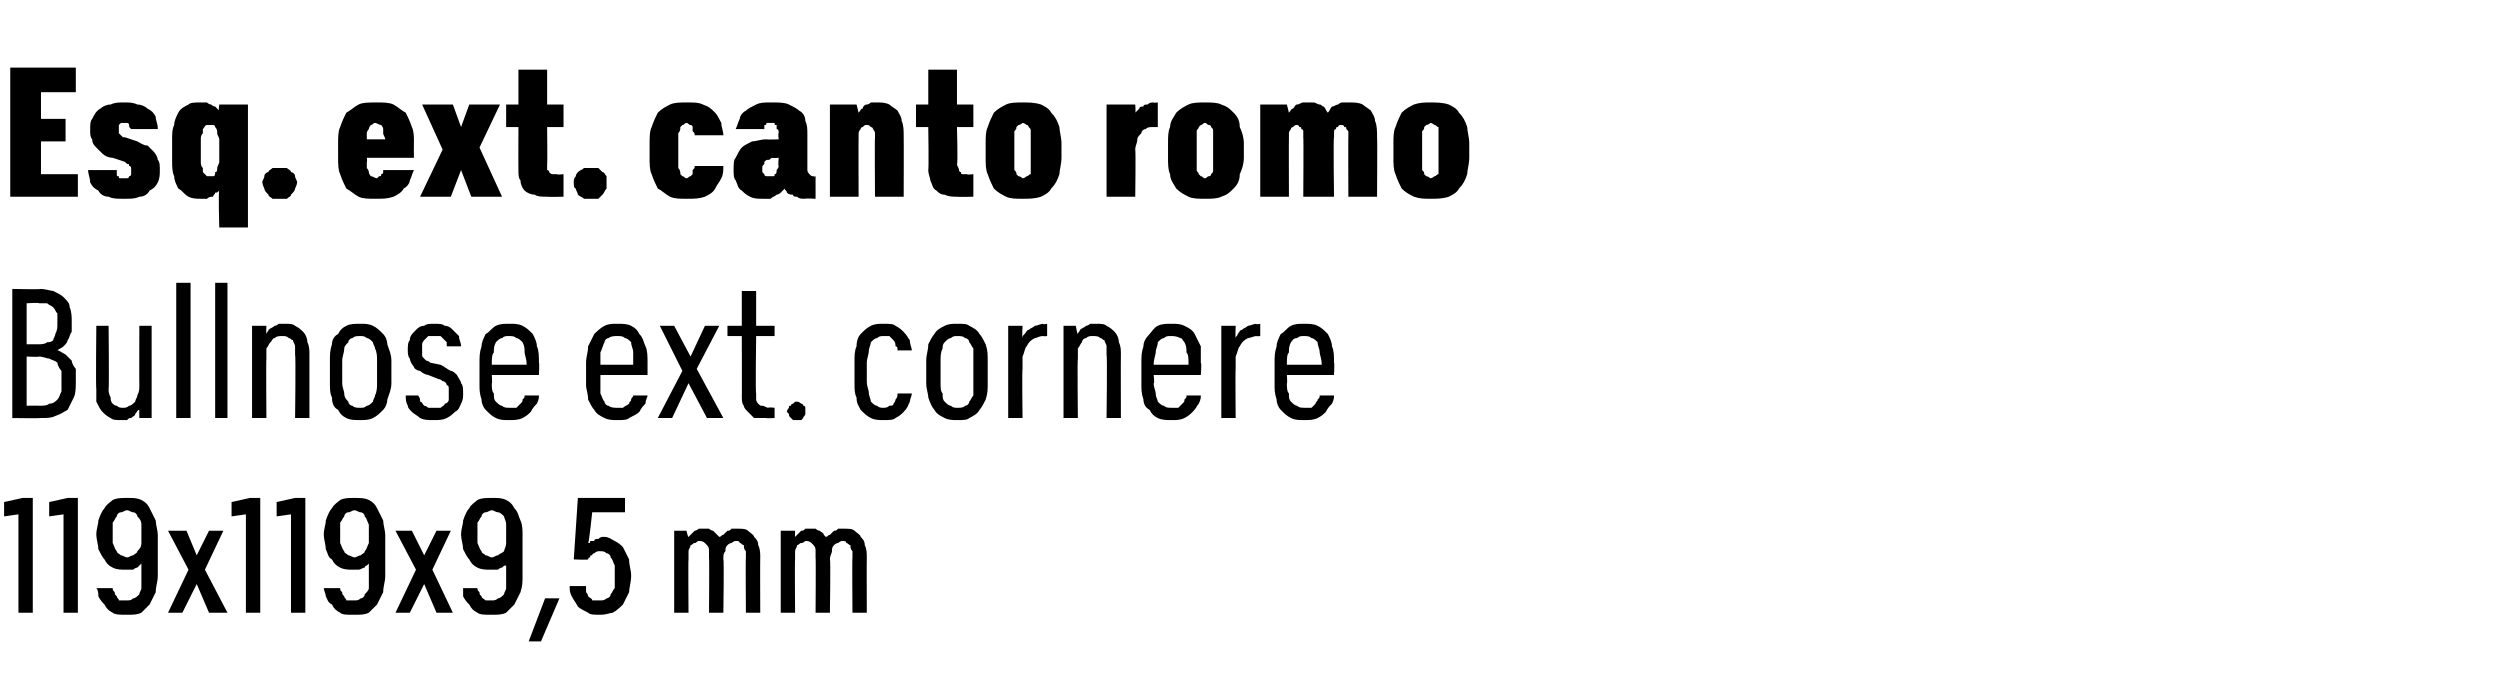 <?xml version="1.0" standalone="no"?>
<!DOCTYPE svg PUBLIC "-//W3C//DTD SVG 1.1//EN" "http://www.w3.org/Graphics/SVG/1.1/DTD/svg11.dtd">
<svg xmlns="http://www.w3.org/2000/svg" version="1.1" width="122px" height="33.3px" viewBox="0 -3 122 33.3" style="top:-3px">
  <desc>Esq. ext. canto romo Bullnose ext. cornere 119x119x9,5 mm</desc>
  <defs/>
  <g id="Polygon673104">
    <path d="M 0.9 26.9 L 1.6 26.9 L 1.6 21.3 L 1.1 21.3 L 0.2 21.5 L 0.2 22.2 L 0.9 22.1 L 0.9 26.9 Z M 3.1 26.9 L 3.8 26.9 L 3.8 21.3 L 3.3 21.3 L 2.4 21.5 L 2.4 22.2 L 3.1 22.1 L 3.1 26.9 Z M 6.1 27 C 6.1 27 6.2 27 6.2 27 C 6.5 27 6.7 27 6.9 26.9 C 7 26.8 7.2 26.6 7.3 26.5 C 7.4 26.3 7.5 26.1 7.6 25.9 C 7.6 25.6 7.7 25.4 7.7 25.1 C 7.7 25.1 7.7 23.1 7.7 23.1 C 7.7 22.9 7.6 22.6 7.6 22.4 C 7.5 22.2 7.4 22 7.3 21.8 C 7.2 21.6 7.1 21.5 6.9 21.4 C 6.7 21.3 6.5 21.3 6.3 21.3 C 6.3 21.3 6.2 21.3 6.2 21.3 C 5.9 21.3 5.7 21.3 5.5 21.4 C 5.4 21.5 5.2 21.6 5.1 21.8 C 5 21.9 4.9 22.1 4.8 22.4 C 4.8 22.6 4.7 22.8 4.7 23.1 C 4.7 23.3 4.8 23.6 4.8 23.8 C 4.9 24 5 24.2 5.1 24.3 C 5.2 24.5 5.3 24.6 5.5 24.7 C 5.7 24.8 5.9 24.8 6.1 24.8 C 6.1 24.8 6.1 24.8 6.1 24.8 C 6.3 24.8 6.4 24.8 6.5 24.8 C 6.5 24.8 6.6 24.7 6.7 24.7 C 6.8 24.6 6.8 24.6 6.8 24.6 C 6.9 24.5 6.9 24.5 6.9 24.5 C 6.9 24.5 6.9 25.2 6.9 25.2 C 6.9 25.4 6.9 25.6 6.9 25.7 C 6.9 25.8 6.8 25.9 6.8 26 C 6.7 26.1 6.6 26.2 6.5 26.2 C 6.4 26.3 6.3 26.3 6.2 26.3 C 6.2 26.3 6.1 26.3 6.1 26.3 C 6 26.3 5.9 26.3 5.8 26.3 C 5.8 26.2 5.7 26.2 5.7 26.1 C 5.6 26 5.6 26 5.6 25.9 C 5.5 25.8 5.5 25.8 5.5 25.7 C 5.5 25.7 4.7 25.7 4.7 25.7 C 4.8 25.8 4.8 26 4.8 26.1 C 4.9 26.3 5 26.4 5.1 26.5 C 5.2 26.7 5.3 26.8 5.5 26.9 C 5.6 27 5.9 27 6.1 27 Z M 6.2 24.2 C 6.2 24.2 6.2 24.2 6.2 24.2 C 6.1 24.2 6 24.1 5.9 24.1 C 5.8 24 5.7 24 5.7 23.9 C 5.6 23.8 5.6 23.7 5.5 23.5 C 5.5 23.4 5.5 23.2 5.5 23 C 5.5 22.8 5.5 22.7 5.5 22.5 C 5.6 22.4 5.6 22.3 5.7 22.2 C 5.7 22.1 5.8 22 5.9 22 C 6 22 6.1 21.9 6.2 21.9 C 6.2 21.9 6.2 21.9 6.2 21.9 C 6.3 21.9 6.4 22 6.5 22 C 6.6 22 6.7 22.1 6.7 22.2 C 6.8 22.3 6.9 22.4 6.9 22.6 C 6.9 22.7 6.9 22.9 6.9 23.1 C 6.9 23.2 6.9 23.4 6.9 23.5 C 6.9 23.7 6.8 23.8 6.7 23.9 C 6.7 24 6.6 24 6.5 24.1 C 6.4 24.1 6.3 24.2 6.2 24.2 Z M 8.2 26.9 L 8.9 26.9 L 9.6 25.5 L 10.2 26.9 L 11.1 26.9 L 10 24.8 L 10.9 22.9 L 10.2 22.9 L 9.6 24.1 L 9.1 22.9 L 8.2 22.9 L 9.2 24.8 L 8.2 26.9 Z M 12 26.9 L 12.7 26.9 L 12.7 21.3 L 12.2 21.3 L 11.3 21.5 L 11.3 22.2 L 12 22.1 L 12 26.9 Z M 14.2 26.9 L 14.9 26.9 L 14.9 21.3 L 14.4 21.3 L 13.5 21.5 L 13.5 22.2 L 14.2 22.1 L 14.2 26.9 Z M 17.2 27 C 17.2 27 17.3 27 17.3 27 C 17.6 27 17.8 27 18 26.9 C 18.1 26.8 18.3 26.6 18.4 26.5 C 18.5 26.3 18.6 26.1 18.7 25.9 C 18.7 25.6 18.8 25.4 18.8 25.1 C 18.8 25.1 18.8 23.1 18.8 23.1 C 18.8 22.9 18.7 22.6 18.7 22.4 C 18.6 22.2 18.5 22 18.4 21.8 C 18.3 21.6 18.2 21.5 18 21.4 C 17.8 21.3 17.6 21.3 17.3 21.3 C 17.3 21.3 17.3 21.3 17.3 21.3 C 17 21.3 16.8 21.3 16.6 21.4 C 16.5 21.5 16.3 21.6 16.2 21.8 C 16.1 21.9 16 22.1 15.9 22.4 C 15.9 22.6 15.8 22.8 15.8 23.1 C 15.8 23.3 15.9 23.6 15.9 23.8 C 16 24 16 24.2 16.2 24.3 C 16.3 24.5 16.4 24.6 16.6 24.7 C 16.8 24.8 17 24.8 17.2 24.8 C 17.2 24.8 17.2 24.8 17.2 24.8 C 17.4 24.8 17.5 24.8 17.5 24.8 C 17.6 24.8 17.7 24.7 17.8 24.7 C 17.8 24.6 17.9 24.6 17.9 24.6 C 18 24.5 18 24.5 18 24.5 C 18 24.5 18 25.2 18 25.2 C 18 25.4 18 25.6 18 25.7 C 18 25.8 17.9 25.9 17.8 26 C 17.8 26.1 17.7 26.2 17.6 26.2 C 17.5 26.3 17.4 26.3 17.3 26.3 C 17.3 26.3 17.2 26.3 17.2 26.3 C 17.1 26.3 17 26.3 16.9 26.3 C 16.9 26.2 16.8 26.2 16.8 26.1 C 16.7 26 16.7 26 16.7 25.9 C 16.6 25.8 16.6 25.8 16.6 25.7 C 16.6 25.7 15.8 25.7 15.8 25.7 C 15.8 25.8 15.9 26 15.9 26.1 C 16 26.3 16 26.4 16.2 26.5 C 16.3 26.7 16.4 26.8 16.6 26.9 C 16.7 27 16.9 27 17.2 27 Z M 17.3 24.2 C 17.3 24.2 17.3 24.2 17.3 24.2 C 17.2 24.2 17.1 24.1 17 24.1 C 16.9 24 16.8 24 16.8 23.9 C 16.7 23.8 16.7 23.7 16.6 23.5 C 16.6 23.4 16.6 23.2 16.6 23 C 16.6 22.8 16.6 22.7 16.6 22.5 C 16.7 22.4 16.7 22.3 16.8 22.2 C 16.8 22.1 16.9 22 17 22 C 17.1 22 17.2 21.9 17.3 21.9 C 17.3 21.9 17.3 21.9 17.3 21.9 C 17.4 21.9 17.5 22 17.6 22 C 17.7 22 17.8 22.1 17.8 22.2 C 17.9 22.3 17.9 22.4 18 22.6 C 18 22.7 18 22.9 18 23.1 C 18 23.2 18 23.4 18 23.5 C 17.9 23.7 17.9 23.8 17.8 23.9 C 17.8 24 17.7 24 17.6 24.1 C 17.5 24.1 17.4 24.2 17.3 24.2 Z M 19.3 26.9 L 20 26.9 L 20.7 25.5 L 21.3 26.9 L 22.1 26.9 L 21.1 24.8 L 22 22.9 L 21.3 22.9 L 20.7 24.1 L 20.1 22.9 L 19.3 22.9 L 20.3 24.8 L 19.3 26.9 Z M 23.9 27 C 23.9 27 24 27 24 27 C 24.3 27 24.5 27 24.7 26.9 C 24.8 26.8 25 26.6 25.1 26.5 C 25.2 26.3 25.3 26.1 25.4 25.9 C 25.5 25.6 25.5 25.4 25.5 25.1 C 25.5 25.1 25.5 23.1 25.5 23.1 C 25.5 22.9 25.5 22.6 25.4 22.4 C 25.3 22.2 25.3 22 25.1 21.8 C 25 21.6 24.9 21.5 24.7 21.4 C 24.5 21.3 24.3 21.3 24.1 21.3 C 24.1 21.3 24 21.3 24 21.3 C 23.7 21.3 23.5 21.3 23.3 21.4 C 23.2 21.5 23 21.6 22.9 21.8 C 22.8 21.9 22.7 22.1 22.6 22.4 C 22.6 22.6 22.5 22.8 22.5 23.1 C 22.5 23.3 22.6 23.6 22.6 23.8 C 22.7 24 22.8 24.2 22.9 24.3 C 23 24.5 23.1 24.6 23.3 24.7 C 23.5 24.8 23.7 24.8 23.9 24.8 C 23.9 24.8 23.9 24.8 23.9 24.8 C 24.1 24.8 24.2 24.8 24.3 24.8 C 24.3 24.8 24.4 24.7 24.5 24.7 C 24.6 24.6 24.6 24.6 24.7 24.6 C 24.7 24.5 24.7 24.5 24.7 24.5 C 24.7 24.5 24.7 25.2 24.7 25.2 C 24.7 25.4 24.7 25.6 24.7 25.7 C 24.7 25.8 24.6 25.9 24.6 26 C 24.5 26.1 24.4 26.2 24.3 26.2 C 24.2 26.3 24.1 26.3 24 26.3 C 24 26.3 23.9 26.3 23.9 26.3 C 23.8 26.3 23.7 26.3 23.7 26.3 C 23.6 26.2 23.5 26.2 23.5 26.1 C 23.4 26 23.4 26 23.4 25.9 C 23.3 25.8 23.3 25.8 23.3 25.7 C 23.3 25.7 22.6 25.7 22.6 25.7 C 22.6 25.8 22.6 26 22.6 26.1 C 22.7 26.3 22.8 26.4 22.9 26.5 C 23 26.7 23.1 26.8 23.3 26.9 C 23.4 27 23.7 27 23.9 27 Z M 24 24.2 C 24 24.2 24 24.2 24 24.2 C 23.9 24.2 23.8 24.1 23.7 24.1 C 23.6 24 23.5 24 23.5 23.9 C 23.4 23.8 23.4 23.7 23.3 23.5 C 23.3 23.4 23.3 23.2 23.3 23 C 23.3 22.8 23.3 22.7 23.3 22.5 C 23.4 22.4 23.4 22.3 23.5 22.2 C 23.5 22.1 23.6 22 23.7 22 C 23.8 22 23.9 21.9 24 21.9 C 24 21.9 24 21.9 24 21.9 C 24.1 21.9 24.2 22 24.3 22 C 24.4 22 24.5 22.1 24.6 22.2 C 24.6 22.3 24.7 22.4 24.7 22.6 C 24.7 22.7 24.7 22.9 24.7 23.1 C 24.7 23.2 24.7 23.4 24.7 23.5 C 24.7 23.7 24.6 23.8 24.6 23.9 C 24.5 24 24.4 24 24.3 24.1 C 24.2 24.1 24.1 24.2 24 24.2 Z M 25.8 28.3 L 26.4 28.3 L 27.3 26.2 L 26.6 26.2 L 25.8 28.3 Z M 29.3 27 C 29.3 27 29.3 27 29.3 27 C 29.6 27 29.8 26.9 29.9 26.9 C 30.1 26.8 30.3 26.6 30.4 26.5 C 30.5 26.3 30.6 26.1 30.7 25.9 C 30.7 25.7 30.8 25.4 30.8 25.1 C 30.8 24.8 30.7 24.6 30.7 24.3 C 30.6 24.1 30.5 23.9 30.4 23.7 C 30.3 23.6 30.2 23.5 30 23.4 C 29.8 23.3 29.7 23.2 29.5 23.2 C 29.5 23.2 29.4 23.2 29.4 23.2 C 29.3 23.2 29.2 23.3 29.2 23.3 C 29.1 23.3 29 23.3 29 23.4 C 28.9 23.4 28.9 23.4 28.8 23.4 C 28.8 23.5 28.8 23.5 28.7 23.5 C 28.74 23.53 28.9 22 28.9 22 L 30.5 22 L 30.5 21.3 L 28.2 21.3 L 28 24.3 C 28 24.3 28.68 24.33 28.7 24.3 C 28.7 24.3 28.7 24.2 28.8 24.2 C 28.8 24.1 28.8 24.1 28.9 24.1 C 28.9 24 29 24 29 24 C 29.1 23.9 29.2 23.9 29.2 23.9 C 29.2 23.9 29.3 23.9 29.3 23.9 C 29.4 23.9 29.5 23.9 29.6 24 C 29.7 24 29.8 24.1 29.8 24.2 C 29.9 24.3 29.9 24.4 30 24.6 C 30 24.7 30 24.9 30 25.1 C 30 25.3 30 25.5 30 25.7 C 29.9 25.8 29.9 25.9 29.8 26 C 29.8 26.1 29.7 26.2 29.6 26.2 C 29.5 26.3 29.4 26.3 29.3 26.3 C 29.3 26.3 29.2 26.3 29.2 26.3 C 29.1 26.3 29 26.3 28.9 26.3 C 28.9 26.2 28.8 26.2 28.7 26.1 C 28.7 26 28.6 25.9 28.6 25.9 C 28.6 25.8 28.6 25.7 28.6 25.6 C 28.6 25.6 27.8 25.6 27.8 25.6 C 27.8 25.8 27.8 25.9 27.9 26.1 C 28 26.3 28.1 26.4 28.2 26.6 C 28.3 26.7 28.5 26.8 28.7 26.9 C 28.8 27 29 27 29.3 27 Z M 32.9 26.9 L 33.6 26.9 C 33.6 26.9 33.58 24.28 33.6 24.3 C 33.6 24.1 33.6 24 33.6 23.9 C 33.6 23.8 33.7 23.7 33.7 23.6 C 33.8 23.6 33.8 23.5 33.9 23.5 C 34 23.5 34 23.4 34.1 23.4 C 34.2 23.4 34.3 23.4 34.4 23.5 C 34.4 23.5 34.5 23.6 34.5 23.6 C 34.6 23.7 34.6 23.8 34.6 23.9 C 34.6 24 34.6 24.1 34.6 24.2 C 34.62 24.2 34.6 26.9 34.6 26.9 L 35.3 26.9 C 35.3 26.9 35.34 24.28 35.3 24.3 C 35.3 24.1 35.3 24 35.4 23.9 C 35.4 23.8 35.4 23.7 35.5 23.6 C 35.5 23.6 35.6 23.5 35.7 23.5 C 35.7 23.5 35.8 23.4 35.9 23.4 C 36 23.4 36.1 23.4 36.1 23.5 C 36.2 23.5 36.2 23.6 36.3 23.6 C 36.3 23.7 36.3 23.8 36.4 23.9 C 36.4 24 36.4 24.1 36.4 24.2 C 36.38 24.2 36.4 26.9 36.4 26.9 L 37.1 26.9 C 37.1 26.9 37.09 24.19 37.1 24.2 C 37.1 24 37.1 23.8 37 23.6 C 37 23.4 36.9 23.3 36.8 23.2 C 36.8 23.1 36.6 23 36.5 22.9 C 36.4 22.8 36.2 22.8 36 22.8 C 35.9 22.8 35.8 22.8 35.7 22.8 C 35.6 22.9 35.6 22.9 35.5 22.9 C 35.4 23 35.4 23 35.3 23.1 C 35.2 23.1 35.2 23.2 35.1 23.2 C 35.1 23.2 35 23.1 35 23.1 C 34.9 23 34.9 23 34.8 22.9 C 34.8 22.9 34.7 22.9 34.6 22.8 C 34.6 22.8 34.5 22.8 34.4 22.8 C 34.3 22.8 34.2 22.8 34.1 22.8 C 34 22.9 33.9 22.9 33.9 22.9 C 33.8 23 33.8 23 33.7 23.1 C 33.7 23.1 33.6 23.2 33.6 23.2 C 33.58 23.25 33.5 22.9 33.5 22.9 L 32.9 22.9 L 32.9 26.9 Z M 38.1 26.9 L 38.8 26.9 C 38.8 26.9 38.78 24.28 38.8 24.3 C 38.8 24.1 38.8 24 38.8 23.9 C 38.8 23.8 38.9 23.7 38.9 23.6 C 39 23.6 39 23.5 39.1 23.5 C 39.2 23.5 39.3 23.4 39.3 23.4 C 39.4 23.4 39.5 23.4 39.6 23.5 C 39.6 23.5 39.7 23.6 39.7 23.6 C 39.8 23.7 39.8 23.8 39.8 23.9 C 39.8 24 39.8 24.1 39.8 24.2 C 39.82 24.2 39.8 26.9 39.8 26.9 L 40.5 26.9 C 40.5 26.9 40.54 24.28 40.5 24.3 C 40.5 24.1 40.6 24 40.6 23.9 C 40.6 23.8 40.6 23.7 40.7 23.6 C 40.7 23.6 40.8 23.5 40.9 23.5 C 40.9 23.5 41 23.4 41.1 23.4 C 41.2 23.4 41.3 23.4 41.3 23.5 C 41.4 23.5 41.4 23.6 41.5 23.6 C 41.5 23.7 41.5 23.8 41.6 23.9 C 41.6 24 41.6 24.1 41.6 24.2 C 41.58 24.2 41.6 26.9 41.6 26.9 L 42.3 26.9 C 42.3 26.9 42.29 24.19 42.3 24.2 C 42.3 24 42.3 23.8 42.2 23.6 C 42.2 23.4 42.1 23.3 42 23.2 C 42 23.1 41.8 23 41.7 22.9 C 41.6 22.8 41.4 22.8 41.2 22.8 C 41.1 22.8 41 22.8 40.9 22.8 C 40.8 22.9 40.8 22.9 40.7 22.9 C 40.6 23 40.6 23 40.5 23.1 C 40.4 23.1 40.4 23.2 40.3 23.2 C 40.3 23.2 40.2 23.1 40.2 23.1 C 40.2 23 40.1 23 40 22.9 C 40 22.9 39.9 22.9 39.8 22.8 C 39.8 22.8 39.7 22.8 39.6 22.8 C 39.5 22.8 39.4 22.8 39.3 22.8 C 39.2 22.9 39.2 22.9 39.1 22.9 C 39 23 39 23 38.9 23.1 C 38.9 23.1 38.8 23.2 38.8 23.2 C 38.79 23.25 38.8 22.9 38.8 22.9 L 38.1 22.9 L 38.1 26.9 Z " stroke="none" fill="#000"/>
  </g>
  <g id="Polygon673103">
    <path d="M 0.6 17.4 C 0.6 17.4 1.99 17.42 2 17.4 C 2.3 17.4 2.5 17.4 2.7 17.3 C 3 17.2 3.1 17.1 3.3 17 C 3.4 16.8 3.5 16.6 3.6 16.4 C 3.7 16.2 3.7 15.9 3.7 15.6 C 3.7 15.4 3.7 15.2 3.7 15 C 3.6 14.9 3.5 14.7 3.5 14.6 C 3.4 14.5 3.3 14.4 3.2 14.3 C 3 14.2 2.9 14.1 2.8 14.1 C 2.9 14 3 14 3.1 13.9 C 3.2 13.8 3.3 13.7 3.3 13.6 C 3.4 13.5 3.4 13.3 3.5 13.2 C 3.5 13.1 3.5 12.9 3.5 12.7 C 3.5 12.5 3.5 12.2 3.4 12 C 3.4 11.8 3.3 11.7 3.1 11.5 C 3 11.4 2.8 11.3 2.6 11.2 C 2.5 11.2 2.2 11.1 2 11.1 C 1.98 11.13 0.6 11.1 0.6 11.1 L 0.6 17.4 Z M 1.3 16.8 L 1.3 14.4 C 1.3 14.4 1.92 14.43 1.9 14.4 C 2.1 14.4 2.3 14.5 2.4 14.5 C 2.6 14.6 2.7 14.6 2.8 14.7 C 2.8 14.8 2.9 15 3 15.1 C 3 15.2 3 15.4 3 15.6 C 3 15.8 3 16 3 16.1 C 2.9 16.3 2.9 16.4 2.8 16.5 C 2.7 16.6 2.6 16.7 2.4 16.7 C 2.3 16.8 2.1 16.8 1.9 16.8 C 1.92 16.79 1.3 16.8 1.3 16.8 Z M 1.3 13.8 L 1.3 11.8 C 1.3 11.8 1.91 11.76 1.9 11.8 C 2.1 11.8 2.2 11.8 2.3 11.8 C 2.4 11.9 2.5 11.9 2.6 12 C 2.7 12.1 2.7 12.2 2.8 12.3 C 2.8 12.4 2.8 12.6 2.8 12.8 C 2.8 13 2.8 13.1 2.7 13.3 C 2.7 13.4 2.6 13.5 2.6 13.6 C 2.5 13.7 2.4 13.7 2.3 13.7 C 2.2 13.8 2 13.8 1.9 13.8 C 1.91 13.8 1.3 13.8 1.3 13.8 Z M 5.9 17.5 C 6 17.5 6.1 17.5 6.2 17.5 C 6.3 17.4 6.3 17.4 6.4 17.4 C 6.5 17.3 6.6 17.3 6.6 17.2 C 6.7 17.1 6.7 17 6.8 17 C 6.79 16.97 6.8 17.4 6.8 17.4 L 7.4 17.4 L 7.4 12.9 L 6.8 12.9 C 6.8 12.9 6.79 15.8 6.8 15.8 C 6.8 16 6.8 16.1 6.7 16.3 C 6.7 16.4 6.6 16.5 6.6 16.6 C 6.5 16.7 6.4 16.8 6.3 16.8 C 6.2 16.9 6.1 16.9 6 16.9 C 5.9 16.9 5.8 16.9 5.7 16.8 C 5.6 16.8 5.5 16.7 5.5 16.7 C 5.4 16.6 5.4 16.5 5.4 16.4 C 5.3 16.2 5.3 16.1 5.3 16 C 5.33 15.95 5.3 12.9 5.3 12.9 L 4.7 12.9 C 4.7 12.9 4.67 15.95 4.7 16 C 4.7 16.2 4.7 16.4 4.7 16.6 C 4.8 16.8 4.9 17 5 17.1 C 5.1 17.2 5.2 17.3 5.4 17.4 C 5.5 17.5 5.7 17.5 5.9 17.5 Z M 8.6 17.4 L 9.3 17.4 L 9.3 10.8 L 8.6 10.8 L 8.6 17.4 Z M 10.5 17.4 L 11.1 17.4 L 11.1 10.8 L 10.5 10.8 L 10.5 17.4 Z M 12.3 17.4 L 13 17.4 C 13 17.4 12.98 14.5 13 14.5 C 13 14.3 13 14.2 13 14 C 13.1 13.9 13.1 13.8 13.2 13.7 C 13.3 13.6 13.3 13.5 13.4 13.5 C 13.5 13.4 13.6 13.4 13.8 13.4 C 13.9 13.4 14 13.4 14.1 13.5 C 14.2 13.5 14.2 13.6 14.3 13.6 C 14.3 13.7 14.4 13.8 14.4 13.9 C 14.4 14.1 14.4 14.2 14.4 14.3 C 14.44 14.34 14.4 17.4 14.4 17.4 L 15.1 17.4 C 15.1 17.4 15.1 14.34 15.1 14.3 C 15.1 14.1 15.1 13.9 15 13.7 C 15 13.5 14.9 13.3 14.8 13.2 C 14.7 13.1 14.6 13 14.4 12.9 C 14.3 12.8 14.1 12.8 13.9 12.8 C 13.8 12.8 13.7 12.8 13.6 12.8 C 13.5 12.9 13.4 12.9 13.4 12.9 C 13.3 13 13.2 13 13.1 13.1 C 13.1 13.2 13 13.2 13 13.3 C 12.98 13.32 13 12.9 13 12.9 L 12.3 12.9 L 12.3 17.4 Z M 17.6 17.5 C 17.8 17.5 18 17.5 18.2 17.4 C 18.4 17.3 18.5 17.2 18.7 17 C 18.8 16.9 18.9 16.7 18.9 16.5 C 19 16.2 19.1 16 19.1 15.7 C 19.1 15.7 19.1 14.6 19.1 14.6 C 19.1 14.3 19 14.1 18.9 13.8 C 18.9 13.6 18.8 13.4 18.7 13.3 C 18.5 13.1 18.4 13 18.2 12.9 C 18 12.8 17.8 12.8 17.6 12.8 C 17.3 12.8 17.1 12.8 16.9 12.9 C 16.7 13 16.6 13.1 16.5 13.3 C 16.3 13.4 16.2 13.6 16.2 13.8 C 16.1 14.1 16.1 14.3 16.1 14.6 C 16.1 14.6 16.1 15.7 16.1 15.7 C 16.1 16 16.1 16.2 16.2 16.4 C 16.2 16.7 16.3 16.9 16.5 17 C 16.6 17.2 16.7 17.3 16.9 17.4 C 17.1 17.5 17.3 17.5 17.6 17.5 Z M 17.6 16.9 C 17.4 16.9 17.3 16.9 17.2 16.8 C 17.1 16.8 17 16.7 17 16.6 C 16.9 16.5 16.8 16.4 16.8 16.2 C 16.8 16.1 16.7 15.9 16.7 15.7 C 16.7 15.7 16.7 14.6 16.7 14.6 C 16.7 14.4 16.8 14.2 16.8 14 C 16.8 13.9 16.9 13.8 17 13.7 C 17 13.6 17.1 13.5 17.2 13.5 C 17.3 13.4 17.4 13.4 17.6 13.4 C 17.7 13.4 17.8 13.4 17.9 13.5 C 18 13.5 18.1 13.6 18.2 13.7 C 18.2 13.8 18.3 13.9 18.3 14 C 18.4 14.2 18.4 14.4 18.4 14.6 C 18.4 14.6 18.4 15.7 18.4 15.7 C 18.4 15.9 18.4 16.1 18.3 16.3 C 18.3 16.4 18.2 16.5 18.2 16.6 C 18.1 16.7 18 16.8 17.9 16.8 C 17.8 16.9 17.7 16.9 17.6 16.9 Z M 21.1 17.5 C 21.1 17.5 21.2 17.5 21.2 17.5 C 21.4 17.5 21.6 17.5 21.8 17.4 C 22 17.3 22.1 17.2 22.2 17.1 C 22.4 17 22.4 16.9 22.5 16.7 C 22.6 16.5 22.6 16.4 22.6 16.2 C 22.6 16 22.6 15.8 22.5 15.7 C 22.5 15.6 22.4 15.5 22.3 15.3 C 22.2 15.2 22.1 15.1 22 15.1 C 21.8 15 21.7 14.9 21.5 14.8 C 21.5 14.8 21 14.7 21 14.7 C 21 14.7 20.9 14.6 20.8 14.6 C 20.8 14.6 20.7 14.5 20.7 14.5 C 20.6 14.4 20.6 14.4 20.6 14.3 C 20.6 14.2 20.6 14.2 20.6 14.1 C 20.6 14 20.6 13.9 20.6 13.8 C 20.6 13.7 20.7 13.6 20.7 13.6 C 20.8 13.5 20.8 13.5 20.9 13.4 C 21 13.4 21.1 13.4 21.2 13.4 C 21.2 13.4 21.2 13.4 21.2 13.4 C 21.3 13.4 21.4 13.4 21.5 13.4 C 21.5 13.4 21.6 13.5 21.6 13.5 C 21.7 13.6 21.7 13.6 21.8 13.7 C 21.8 13.8 21.8 13.8 21.8 13.9 C 21.8 13.9 22.5 13.9 22.5 13.9 C 22.5 13.7 22.4 13.6 22.4 13.4 C 22.3 13.3 22.2 13.2 22.1 13.1 C 22 13 21.9 12.9 21.7 12.9 C 21.6 12.8 21.4 12.8 21.2 12.8 C 21.2 12.8 21.2 12.8 21.2 12.8 C 21 12.8 20.8 12.8 20.7 12.9 C 20.5 12.9 20.4 13 20.3 13.1 C 20.1 13.3 20 13.4 20 13.6 C 19.9 13.7 19.9 13.9 19.9 14.1 C 19.9 14.2 19.9 14.4 20 14.5 C 20 14.6 20.1 14.8 20.2 14.9 C 20.2 15 20.4 15.1 20.5 15.1 C 20.6 15.2 20.8 15.3 20.9 15.3 C 20.9 15.3 21.4 15.5 21.4 15.5 C 21.5 15.5 21.6 15.6 21.6 15.6 C 21.7 15.6 21.8 15.7 21.8 15.8 C 21.9 15.8 21.9 15.9 21.9 16 C 21.9 16 21.9 16.1 21.9 16.2 C 21.9 16.3 21.9 16.4 21.9 16.5 C 21.9 16.6 21.8 16.7 21.7 16.7 C 21.7 16.8 21.6 16.8 21.5 16.9 C 21.4 16.9 21.3 16.9 21.2 16.9 C 21.2 16.9 21.2 16.9 21.2 16.9 C 21.1 16.9 21 16.9 20.9 16.9 C 20.8 16.8 20.7 16.8 20.7 16.8 C 20.6 16.7 20.6 16.6 20.5 16.6 C 20.5 16.5 20.5 16.4 20.4 16.3 C 20.4 16.3 19.8 16.3 19.8 16.3 C 19.8 16.5 19.8 16.6 19.9 16.8 C 19.9 16.9 20 17 20.1 17.1 C 20.2 17.2 20.4 17.3 20.5 17.4 C 20.7 17.5 20.9 17.5 21.1 17.5 Z M 24.8 17.5 C 25.1 17.5 25.3 17.5 25.5 17.4 C 25.7 17.3 25.8 17.2 25.9 17.1 C 26 16.9 26.1 16.8 26.2 16.7 C 26.3 16.5 26.3 16.4 26.3 16.3 C 26.3 16.3 25.6 16.3 25.6 16.3 C 25.6 16.4 25.6 16.4 25.5 16.5 C 25.5 16.6 25.5 16.6 25.4 16.7 C 25.3 16.8 25.3 16.8 25.2 16.9 C 25.1 16.9 25 16.9 24.9 16.9 C 24.7 16.9 24.6 16.9 24.5 16.8 C 24.4 16.8 24.3 16.7 24.2 16.6 C 24.1 16.5 24.1 16.4 24.1 16.2 C 24 16.1 24 15.9 24 15.7 C 24.03 15.75 24 15.3 24 15.3 L 26.3 15.3 C 26.3 15.3 26.33 14.69 26.3 14.7 C 26.3 14.4 26.3 14.1 26.2 13.9 C 26.2 13.7 26.1 13.5 26 13.3 C 25.8 13.1 25.7 13 25.5 12.9 C 25.3 12.8 25.1 12.8 24.9 12.8 C 24.6 12.8 24.4 12.8 24.2 12.9 C 24 13 23.9 13.2 23.7 13.3 C 23.6 13.5 23.5 13.7 23.5 13.9 C 23.4 14.2 23.4 14.4 23.4 14.7 C 23.4 14.7 23.4 15.8 23.4 15.8 C 23.4 16 23.4 16.2 23.5 16.5 C 23.5 16.7 23.6 16.9 23.7 17 C 23.9 17.2 24 17.3 24.2 17.4 C 24.4 17.5 24.6 17.5 24.8 17.5 Z M 25.7 14.8 C 25.7 14.8 24 14.8 24 14.8 C 24 14.5 24 14.3 24.1 14.2 C 24.1 14 24.1 13.9 24.2 13.7 C 24.3 13.6 24.4 13.5 24.5 13.5 C 24.6 13.4 24.7 13.4 24.8 13.4 C 25 13.4 25.1 13.4 25.2 13.5 C 25.3 13.5 25.4 13.6 25.5 13.7 C 25.6 13.9 25.6 14 25.6 14.2 C 25.6 14.3 25.7 14.5 25.7 14.8 Z M 30.1 17.5 C 30.4 17.5 30.6 17.5 30.7 17.4 C 30.9 17.3 31.1 17.2 31.2 17.1 C 31.3 16.9 31.4 16.8 31.5 16.7 C 31.5 16.5 31.6 16.4 31.6 16.3 C 31.6 16.3 30.9 16.3 30.9 16.3 C 30.9 16.4 30.8 16.4 30.8 16.5 C 30.8 16.6 30.7 16.6 30.7 16.7 C 30.6 16.8 30.5 16.8 30.4 16.9 C 30.4 16.9 30.3 16.9 30.1 16.9 C 30 16.9 29.8 16.9 29.7 16.8 C 29.6 16.8 29.5 16.7 29.5 16.6 C 29.4 16.5 29.4 16.4 29.3 16.2 C 29.3 16.1 29.3 15.9 29.3 15.7 C 29.3 15.75 29.3 15.3 29.3 15.3 L 31.6 15.3 C 31.6 15.3 31.6 14.69 31.6 14.7 C 31.6 14.4 31.6 14.1 31.5 13.9 C 31.4 13.7 31.4 13.5 31.2 13.3 C 31.1 13.1 31 13 30.8 12.9 C 30.6 12.8 30.4 12.8 30.1 12.8 C 29.9 12.8 29.7 12.8 29.5 12.9 C 29.3 13 29.1 13.2 29 13.3 C 28.9 13.5 28.8 13.7 28.7 13.9 C 28.7 14.2 28.6 14.4 28.6 14.7 C 28.6 14.7 28.6 15.8 28.6 15.8 C 28.6 16 28.7 16.2 28.7 16.5 C 28.8 16.7 28.9 16.9 29 17 C 29.1 17.2 29.3 17.3 29.5 17.4 C 29.7 17.5 29.9 17.5 30.1 17.5 Z M 30.9 14.8 C 30.9 14.8 29.3 14.8 29.3 14.8 C 29.3 14.5 29.3 14.3 29.3 14.2 C 29.4 14 29.4 13.9 29.5 13.7 C 29.5 13.6 29.6 13.5 29.7 13.5 C 29.8 13.4 30 13.4 30.1 13.4 C 30.3 13.4 30.4 13.4 30.5 13.5 C 30.6 13.5 30.7 13.6 30.8 13.7 C 30.8 13.9 30.9 14 30.9 14.2 C 30.9 14.3 30.9 14.5 30.9 14.8 Z M 32.1 17.4 L 32.8 17.4 L 33.6 15.7 L 34.5 17.4 L 35.3 17.4 L 34 15 L 35.1 12.9 L 34.4 12.9 L 33.7 14.4 L 32.9 12.9 L 32.2 12.9 L 33.3 15.1 L 32.1 17.4 Z M 37.4 17.4 C 37.35 17.42 37.8 17.4 37.8 17.4 L 37.8 16.9 C 37.8 16.9 37.49 16.86 37.5 16.9 C 37.4 16.9 37.3 16.8 37.2 16.8 C 37.1 16.8 37.1 16.8 37 16.7 C 37 16.7 36.9 16.6 36.9 16.5 C 36.9 16.4 36.9 16.3 36.9 16.2 C 36.86 16.23 36.9 13.4 36.9 13.4 L 37.8 13.4 L 37.8 12.9 L 36.9 12.9 L 36.9 11.2 L 36.2 11.2 L 36.2 12.9 L 35.5 12.9 L 35.5 13.4 L 36.2 13.4 C 36.2 13.4 36.21 16.32 36.2 16.3 C 36.2 16.5 36.2 16.7 36.3 16.8 C 36.3 16.9 36.4 17 36.5 17.1 C 36.6 17.2 36.7 17.3 36.8 17.4 C 37 17.4 37.2 17.4 37.4 17.4 Z M 38.9 17.5 C 38.9 17.5 39 17.5 39.1 17.5 C 39.1 17.5 39.2 17.4 39.2 17.4 C 39.2 17.3 39.3 17.3 39.3 17.2 C 39.3 17.2 39.3 17.1 39.3 17.1 C 39.3 17 39.3 16.9 39.3 16.9 C 39.3 16.8 39.2 16.8 39.2 16.8 C 39.2 16.7 39.1 16.7 39.1 16.7 C 39 16.6 38.9 16.6 38.9 16.6 C 38.8 16.6 38.8 16.6 38.7 16.7 C 38.7 16.7 38.6 16.7 38.6 16.8 C 38.5 16.8 38.5 16.8 38.5 16.9 C 38.5 16.9 38.4 17 38.4 17.1 C 38.4 17.1 38.5 17.2 38.5 17.2 C 38.5 17.3 38.5 17.3 38.6 17.4 C 38.6 17.4 38.7 17.5 38.7 17.5 C 38.8 17.5 38.8 17.5 38.9 17.5 Z M 43.1 17.5 C 43.4 17.5 43.6 17.5 43.7 17.4 C 43.9 17.3 44 17.2 44.1 17.1 C 44.3 16.9 44.3 16.8 44.4 16.6 C 44.4 16.5 44.5 16.3 44.5 16.2 C 44.5 16.2 43.8 16.2 43.8 16.2 C 43.8 16.3 43.8 16.4 43.7 16.5 C 43.7 16.5 43.7 16.6 43.6 16.7 C 43.6 16.8 43.5 16.8 43.4 16.8 C 43.3 16.9 43.2 16.9 43.1 16.9 C 43 16.9 42.9 16.9 42.8 16.8 C 42.7 16.8 42.6 16.7 42.5 16.6 C 42.5 16.5 42.4 16.3 42.4 16.2 C 42.4 16 42.3 15.9 42.3 15.6 C 42.3 15.6 42.3 14.7 42.3 14.7 C 42.3 14.5 42.4 14.3 42.4 14.1 C 42.4 14 42.5 13.8 42.5 13.7 C 42.6 13.6 42.7 13.5 42.8 13.5 C 42.9 13.4 43 13.4 43.1 13.4 C 43.2 13.4 43.3 13.4 43.4 13.4 C 43.5 13.5 43.6 13.6 43.6 13.6 C 43.7 13.7 43.7 13.8 43.7 13.9 C 43.8 13.9 43.8 14 43.8 14.1 C 43.8 14.1 44.5 14.1 44.5 14.1 C 44.5 14 44.4 13.8 44.4 13.6 C 44.3 13.5 44.3 13.4 44.1 13.2 C 44 13.1 43.9 13 43.7 12.9 C 43.6 12.8 43.4 12.8 43.1 12.8 C 42.9 12.8 42.7 12.8 42.5 12.9 C 42.3 13 42.2 13.1 42 13.3 C 41.9 13.4 41.8 13.6 41.8 13.9 C 41.7 14.1 41.7 14.4 41.7 14.6 C 41.7 14.6 41.7 15.7 41.7 15.7 C 41.7 16 41.7 16.2 41.8 16.4 C 41.8 16.7 41.9 16.8 42 17 C 42.2 17.2 42.3 17.3 42.5 17.4 C 42.7 17.5 42.9 17.5 43.1 17.5 Z M 46.7 17.5 C 47 17.5 47.2 17.5 47.3 17.4 C 47.5 17.3 47.7 17.2 47.8 17 C 47.9 16.9 48 16.7 48.1 16.5 C 48.2 16.2 48.2 16 48.2 15.7 C 48.2 15.7 48.2 14.6 48.2 14.6 C 48.2 14.3 48.2 14.1 48.1 13.8 C 48 13.6 47.9 13.4 47.8 13.3 C 47.7 13.1 47.5 13 47.3 12.9 C 47.2 12.8 47 12.8 46.7 12.8 C 46.5 12.8 46.3 12.8 46.1 12.9 C 45.9 13 45.7 13.1 45.6 13.3 C 45.5 13.4 45.4 13.6 45.3 13.8 C 45.3 14.1 45.2 14.3 45.2 14.6 C 45.2 14.6 45.2 15.7 45.2 15.7 C 45.2 16 45.3 16.2 45.3 16.4 C 45.4 16.7 45.5 16.9 45.6 17 C 45.7 17.2 45.9 17.3 46.1 17.4 C 46.3 17.5 46.5 17.5 46.7 17.5 Z M 46.7 16.9 C 46.6 16.9 46.5 16.9 46.4 16.8 C 46.3 16.8 46.2 16.7 46.1 16.6 C 46 16.5 46 16.4 46 16.2 C 45.9 16.1 45.9 15.9 45.9 15.7 C 45.9 15.7 45.9 14.6 45.9 14.6 C 45.9 14.4 45.9 14.2 46 14 C 46 13.9 46 13.8 46.1 13.7 C 46.2 13.6 46.3 13.5 46.4 13.5 C 46.5 13.4 46.6 13.4 46.7 13.4 C 46.9 13.4 47 13.4 47.1 13.5 C 47.2 13.5 47.3 13.6 47.3 13.7 C 47.4 13.8 47.4 13.9 47.5 14 C 47.5 14.2 47.5 14.4 47.5 14.6 C 47.5 14.6 47.5 15.7 47.5 15.7 C 47.5 15.9 47.5 16.1 47.5 16.3 C 47.4 16.4 47.4 16.5 47.3 16.6 C 47.3 16.7 47.2 16.8 47.1 16.8 C 47 16.9 46.9 16.9 46.7 16.9 Z M 49.2 17.4 L 49.9 17.4 C 49.9 17.4 49.87 15.04 49.9 15 C 49.9 14.8 49.9 14.6 49.9 14.4 C 50 14.2 50 14 50.1 13.9 C 50.2 13.7 50.3 13.6 50.5 13.5 C 50.6 13.5 50.7 13.4 50.9 13.4 C 50.93 13.42 51.1 13.4 51.1 13.4 L 51.1 12.8 C 51.1 12.8 50.91 12.85 50.9 12.8 C 50.8 12.8 50.6 12.9 50.5 12.9 C 50.4 13 50.3 13 50.2 13.1 C 50.1 13.1 50.1 13.2 50 13.3 C 49.9 13.4 49.9 13.4 49.9 13.5 C 49.87 13.49 49.9 12.9 49.9 12.9 L 49.2 12.9 L 49.2 17.4 Z M 51.9 17.4 L 52.6 17.4 C 52.6 17.4 52.57 14.5 52.6 14.5 C 52.6 14.3 52.6 14.2 52.6 14 C 52.7 13.9 52.7 13.8 52.8 13.7 C 52.8 13.6 52.9 13.5 53 13.5 C 53.1 13.4 53.2 13.4 53.3 13.4 C 53.5 13.4 53.6 13.4 53.7 13.5 C 53.8 13.5 53.8 13.6 53.9 13.6 C 53.9 13.7 54 13.8 54 13.9 C 54 14.1 54 14.2 54 14.3 C 54.04 14.34 54 17.4 54 17.4 L 54.7 17.4 C 54.7 17.4 54.69 14.34 54.7 14.3 C 54.7 14.1 54.7 13.9 54.6 13.7 C 54.6 13.5 54.5 13.3 54.4 13.2 C 54.3 13.1 54.2 13 54 12.9 C 53.9 12.8 53.7 12.8 53.5 12.8 C 53.4 12.8 53.3 12.8 53.2 12.8 C 53.1 12.9 53 12.9 53 12.9 C 52.9 13 52.8 13 52.7 13.1 C 52.7 13.2 52.6 13.2 52.6 13.3 C 52.57 13.32 52.5 12.9 52.5 12.9 L 51.9 12.9 L 51.9 17.4 Z M 57.2 17.5 C 57.4 17.5 57.6 17.5 57.8 17.4 C 58 17.3 58.1 17.2 58.2 17.1 C 58.4 16.9 58.4 16.8 58.5 16.7 C 58.6 16.5 58.6 16.4 58.6 16.3 C 58.6 16.3 57.9 16.3 57.9 16.3 C 57.9 16.4 57.9 16.4 57.8 16.5 C 57.8 16.6 57.8 16.6 57.7 16.7 C 57.6 16.8 57.6 16.8 57.5 16.9 C 57.4 16.9 57.3 16.9 57.2 16.9 C 57 16.9 56.9 16.9 56.8 16.8 C 56.7 16.8 56.6 16.7 56.5 16.6 C 56.5 16.5 56.4 16.4 56.4 16.2 C 56.4 16.1 56.3 15.9 56.3 15.7 C 56.35 15.75 56.3 15.3 56.3 15.3 L 58.6 15.3 C 58.6 15.3 58.65 14.69 58.6 14.7 C 58.6 14.4 58.6 14.1 58.6 13.9 C 58.5 13.7 58.4 13.5 58.3 13.3 C 58.2 13.1 58 13 57.8 12.9 C 57.6 12.8 57.4 12.8 57.2 12.8 C 56.9 12.8 56.7 12.8 56.5 12.9 C 56.3 13 56.2 13.2 56.1 13.3 C 55.9 13.5 55.8 13.7 55.8 13.9 C 55.7 14.2 55.7 14.4 55.7 14.7 C 55.7 14.7 55.7 15.8 55.7 15.8 C 55.7 16 55.7 16.2 55.8 16.5 C 55.8 16.7 55.9 16.9 56.1 17 C 56.2 17.2 56.3 17.3 56.5 17.4 C 56.7 17.5 56.9 17.5 57.2 17.5 Z M 58 14.8 C 58 14.8 56.3 14.8 56.3 14.8 C 56.3 14.5 56.4 14.3 56.4 14.2 C 56.4 14 56.5 13.9 56.5 13.7 C 56.6 13.6 56.7 13.5 56.8 13.5 C 56.9 13.4 57 13.4 57.1 13.4 C 57.3 13.4 57.4 13.4 57.6 13.5 C 57.7 13.5 57.7 13.6 57.8 13.7 C 57.9 13.9 57.9 14 57.9 14.2 C 58 14.3 58 14.5 58 14.8 Z M 59.6 17.4 L 60.3 17.4 C 60.3 17.4 60.28 15.04 60.3 15 C 60.3 14.8 60.3 14.6 60.3 14.4 C 60.4 14.2 60.4 14 60.5 13.9 C 60.6 13.7 60.7 13.6 60.9 13.5 C 61 13.5 61.2 13.4 61.3 13.4 C 61.34 13.42 61.5 13.4 61.5 13.4 L 61.5 12.8 C 61.5 12.8 61.31 12.85 61.3 12.8 C 61.2 12.8 61 12.9 60.9 12.9 C 60.8 13 60.7 13 60.6 13.1 C 60.5 13.1 60.5 13.2 60.4 13.3 C 60.4 13.4 60.3 13.4 60.3 13.5 C 60.28 13.49 60.3 12.9 60.3 12.9 L 59.6 12.9 L 59.6 17.4 Z M 63.6 17.5 C 63.9 17.5 64.1 17.5 64.3 17.4 C 64.5 17.3 64.6 17.2 64.7 17.1 C 64.8 16.9 64.9 16.8 65 16.7 C 65.1 16.5 65.1 16.4 65.1 16.3 C 65.1 16.3 64.4 16.3 64.4 16.3 C 64.4 16.4 64.4 16.4 64.3 16.5 C 64.3 16.6 64.2 16.6 64.2 16.7 C 64.1 16.8 64.1 16.8 64 16.9 C 63.9 16.9 63.8 16.9 63.7 16.9 C 63.5 16.9 63.4 16.9 63.3 16.8 C 63.2 16.8 63.1 16.7 63 16.6 C 62.9 16.5 62.9 16.4 62.9 16.2 C 62.8 16.1 62.8 15.9 62.8 15.7 C 62.83 15.75 62.8 15.3 62.8 15.3 L 65.1 15.3 C 65.1 15.3 65.13 14.69 65.1 14.7 C 65.1 14.4 65.1 14.1 65 13.9 C 65 13.7 64.9 13.5 64.8 13.3 C 64.6 13.1 64.5 13 64.3 12.9 C 64.1 12.8 63.9 12.8 63.6 12.8 C 63.4 12.8 63.2 12.8 63 12.9 C 62.8 13 62.7 13.2 62.5 13.3 C 62.4 13.5 62.3 13.7 62.3 13.9 C 62.2 14.2 62.2 14.4 62.2 14.7 C 62.2 14.7 62.2 15.8 62.2 15.8 C 62.2 16 62.2 16.2 62.3 16.5 C 62.3 16.7 62.4 16.9 62.5 17 C 62.7 17.2 62.8 17.3 63 17.4 C 63.2 17.5 63.4 17.5 63.6 17.5 Z M 64.5 14.8 C 64.5 14.8 62.8 14.8 62.8 14.8 C 62.8 14.5 62.8 14.3 62.9 14.2 C 62.9 14 62.9 13.9 63 13.7 C 63.1 13.6 63.1 13.5 63.3 13.5 C 63.4 13.4 63.5 13.4 63.6 13.4 C 63.8 13.4 63.9 13.4 64 13.5 C 64.1 13.5 64.2 13.6 64.3 13.7 C 64.3 13.9 64.4 14 64.4 14.2 C 64.4 14.3 64.5 14.5 64.5 14.8 Z " stroke="none" fill="#000"/>
  </g>
  <g id="Polygon673102">
    <path d="M 0.5 6.6 L 3.8 6.6 L 3.8 5.5 L 2 5.5 L 2 3.9 L 3.2 3.9 L 3.2 2.8 L 2 2.8 L 2 1.5 L 3.7 1.5 L 3.7 0.3 L 0.5 0.3 L 0.5 6.6 Z M 6 6.7 C 6 6.7 6.1 6.7 6.1 6.7 C 6.4 6.7 6.6 6.7 6.8 6.6 C 7 6.6 7.2 6.5 7.3 6.3 C 7.5 6.2 7.6 6.1 7.7 5.9 C 7.8 5.7 7.8 5.5 7.8 5.3 C 7.8 5.1 7.8 4.9 7.7 4.8 C 7.7 4.7 7.6 4.5 7.5 4.4 C 7.4 4.3 7.3 4.2 7.2 4.1 C 7 4.1 6.9 4 6.7 3.9 C 6.7 3.9 6.1 3.7 6.1 3.7 C 6 3.7 6 3.7 6 3.7 C 5.9 3.6 5.9 3.6 5.9 3.6 C 5.8 3.5 5.8 3.5 5.8 3.5 C 5.8 3.4 5.8 3.4 5.8 3.3 C 5.8 3.3 5.8 3.2 5.8 3.2 C 5.8 3.1 5.8 3.1 5.8 3.1 C 5.9 3 5.9 3 5.9 3 C 6 3 6 3 6 3 C 6 3 6.1 3 6.1 3 C 6.1 3 6.2 3 6.2 3 C 6.2 3 6.3 3 6.3 3.1 C 6.3 3.1 6.3 3.1 6.3 3.1 C 6.3 3.2 6.3 3.2 6.4 3.3 C 6.4 3.3 7.7 3.3 7.7 3.3 C 7.7 3 7.6 2.9 7.6 2.7 C 7.5 2.5 7.4 2.4 7.2 2.3 C 7.1 2.2 6.9 2.1 6.7 2.1 C 6.5 2 6.3 2 6.1 2 C 6.1 2 6 2 6 2 C 5.8 2 5.6 2 5.4 2.1 C 5.2 2.1 5 2.2 4.9 2.3 C 4.7 2.4 4.6 2.6 4.5 2.8 C 4.4 2.9 4.4 3.1 4.4 3.4 C 4.4 3.5 4.4 3.7 4.5 3.8 C 4.5 4 4.6 4.1 4.7 4.2 C 4.8 4.3 4.9 4.4 5 4.5 C 5.1 4.6 5.3 4.7 5.5 4.7 C 5.5 4.7 6.1 4.9 6.1 4.9 C 6.1 4.9 6.2 5 6.2 5 C 6.3 5 6.3 5 6.3 5.1 C 6.4 5.1 6.4 5.2 6.4 5.2 C 6.4 5.2 6.4 5.3 6.4 5.3 C 6.4 5.4 6.4 5.5 6.4 5.5 C 6.4 5.6 6.3 5.6 6.3 5.6 C 6.3 5.7 6.2 5.7 6.2 5.7 C 6.1 5.7 6.1 5.7 6.1 5.7 C 6.1 5.7 6 5.7 6 5.7 C 6 5.7 5.9 5.7 5.9 5.7 C 5.8 5.7 5.8 5.7 5.8 5.6 C 5.7 5.6 5.7 5.6 5.7 5.5 C 5.7 5.4 5.7 5.4 5.7 5.3 C 5.7 5.3 4.3 5.3 4.3 5.3 C 4.3 5.5 4.4 5.7 4.4 5.9 C 4.5 6.1 4.6 6.2 4.8 6.3 C 4.9 6.5 5.1 6.6 5.3 6.6 C 5.5 6.7 5.7 6.7 6 6.7 Z M 10.7 8.1 L 12.1 8.1 L 12.1 2.1 L 10.7 2.1 C 10.7 2.1 10.65 2.37 10.7 2.4 C 10.6 2.3 10.6 2.3 10.5 2.2 C 10.5 2.2 10.4 2.2 10.3 2.1 C 10.3 2.1 10.2 2.1 10.1 2 C 10 2 9.9 2 9.8 2 C 9.5 2 9.3 2 9.2 2.1 C 9 2.2 8.8 2.3 8.7 2.5 C 8.6 2.7 8.5 2.9 8.5 3.1 C 8.4 3.3 8.4 3.5 8.4 3.8 C 8.4 3.8 8.4 4.9 8.4 4.9 C 8.4 5.1 8.4 5.4 8.5 5.6 C 8.5 5.8 8.6 6 8.7 6.2 C 8.9 6.3 9 6.5 9.2 6.6 C 9.4 6.7 9.6 6.7 9.8 6.7 C 9.9 6.7 10 6.7 10.1 6.7 C 10.2 6.6 10.3 6.6 10.4 6.6 C 10.4 6.5 10.5 6.5 10.5 6.4 C 10.6 6.4 10.6 6.4 10.7 6.3 C 10.65 6.32 10.7 8.1 10.7 8.1 Z M 10.2 5.6 C 10.2 5.6 10.1 5.6 10.1 5.6 C 10 5.5 10 5.5 9.9 5.4 C 9.9 5.4 9.9 5.3 9.9 5.2 C 9.8 5.1 9.8 5 9.8 4.9 C 9.8 4.9 9.8 3.8 9.8 3.8 C 9.8 3.7 9.8 3.6 9.9 3.5 C 9.9 3.4 9.9 3.3 9.9 3.3 C 10 3.2 10 3.1 10.1 3.1 C 10.1 3.1 10.2 3.1 10.2 3.1 C 10.3 3.1 10.3 3.1 10.4 3.1 C 10.5 3.1 10.5 3.2 10.5 3.2 C 10.6 3.3 10.6 3.4 10.6 3.5 C 10.6 3.6 10.7 3.7 10.7 3.8 C 10.7 3.8 10.7 4.9 10.7 4.9 C 10.7 5 10.6 5.1 10.6 5.2 C 10.6 5.3 10.6 5.4 10.5 5.4 C 10.5 5.5 10.5 5.6 10.4 5.6 C 10.3 5.6 10.3 5.6 10.2 5.6 Z M 13.6 6.7 C 13.8 6.7 13.9 6.7 14 6.7 C 14.1 6.6 14.2 6.6 14.2 6.5 C 14.3 6.4 14.4 6.3 14.4 6.2 C 14.4 6.2 14.5 6 14.5 5.9 C 14.5 5.8 14.4 5.7 14.4 5.6 C 14.4 5.5 14.3 5.4 14.2 5.4 C 14.2 5.3 14.1 5.3 14 5.2 C 13.9 5.2 13.8 5.2 13.6 5.2 C 13.5 5.2 13.4 5.2 13.3 5.2 C 13.2 5.3 13.1 5.3 13.1 5.4 C 13 5.4 12.9 5.5 12.9 5.6 C 12.9 5.7 12.8 5.8 12.8 5.9 C 12.8 6 12.9 6.2 12.9 6.2 C 12.9 6.3 13 6.4 13.1 6.5 C 13.1 6.6 13.2 6.6 13.3 6.7 C 13.4 6.7 13.5 6.7 13.6 6.7 Z M 18.3 6.7 C 18.7 6.7 18.9 6.7 19.2 6.6 C 19.4 6.5 19.6 6.4 19.7 6.2 C 19.9 6.1 20 5.9 20 5.8 C 20.1 5.6 20.1 5.5 20.2 5.3 C 20.2 5.3 18.7 5.3 18.7 5.3 C 18.7 5.4 18.7 5.4 18.7 5.4 C 18.7 5.5 18.6 5.5 18.6 5.5 C 18.6 5.6 18.6 5.6 18.5 5.6 C 18.5 5.6 18.4 5.7 18.4 5.7 C 18.3 5.7 18.2 5.6 18.1 5.6 C 18.1 5.6 18 5.5 18 5.4 C 18 5.4 18 5.3 17.9 5.2 C 17.9 5.1 17.9 5 17.9 4.9 C 17.93 4.9 17.9 4.7 17.9 4.7 L 20.2 4.7 C 20.2 4.7 20.19 3.93 20.2 3.9 C 20.2 3.7 20.2 3.4 20.1 3.2 C 20 2.9 19.9 2.7 19.8 2.5 C 19.6 2.4 19.4 2.2 19.2 2.1 C 19 2 18.7 2 18.4 2 C 18 2 17.7 2 17.5 2.1 C 17.3 2.2 17.1 2.4 16.9 2.5 C 16.8 2.7 16.7 2.9 16.6 3.2 C 16.5 3.4 16.5 3.7 16.5 4 C 16.5 4 16.5 4.7 16.5 4.7 C 16.5 5 16.5 5.3 16.6 5.5 C 16.7 5.8 16.8 6 16.9 6.2 C 17.1 6.3 17.3 6.5 17.5 6.6 C 17.7 6.7 18 6.7 18.3 6.7 Z M 18.8 3.8 C 18.8 3.8 17.9 3.8 17.9 3.8 C 17.9 3.7 17.9 3.6 17.9 3.5 C 17.9 3.4 18 3.3 18 3.3 C 18 3.2 18.1 3.1 18.1 3.1 C 18.2 3.1 18.2 3 18.3 3 C 18.4 3 18.5 3.1 18.6 3.1 C 18.6 3.1 18.7 3.2 18.7 3.3 C 18.7 3.3 18.7 3.4 18.7 3.5 C 18.7 3.6 18.8 3.7 18.8 3.8 Z M 20.5 6.6 L 22 6.6 L 22.5 5.3 L 23 6.6 L 24.5 6.6 L 23.4 4.2 L 24.4 2.1 L 22.9 2.1 L 22.5 3.2 L 22.1 2.1 L 20.6 2.1 L 21.6 4.3 L 20.5 6.6 Z M 26.7 6.6 C 26.71 6.62 27.5 6.6 27.5 6.6 L 27.5 5.5 C 27.5 5.5 27.16 5.54 27.2 5.5 C 27.1 5.5 27 5.5 27 5.5 C 26.9 5.5 26.9 5.5 26.8 5.4 C 26.8 5.4 26.8 5.3 26.7 5.3 C 26.7 5.2 26.7 5.1 26.7 5 C 26.72 5.04 26.7 3.2 26.7 3.2 L 27.5 3.2 L 27.5 2.1 L 26.7 2.1 L 26.7 0.4 L 25.3 0.4 L 25.3 2.1 L 24.7 2.1 L 24.7 3.2 L 25.3 3.2 C 25.3 3.2 25.29 5.28 25.3 5.3 C 25.3 5.5 25.3 5.7 25.4 5.8 C 25.4 6 25.5 6.2 25.6 6.3 C 25.7 6.4 25.9 6.5 26.1 6.5 C 26.2 6.6 26.5 6.6 26.7 6.6 Z M 28.8 6.7 C 29 6.7 29.1 6.7 29.2 6.7 C 29.3 6.6 29.3 6.6 29.4 6.5 C 29.5 6.4 29.5 6.3 29.6 6.2 C 29.6 6.2 29.6 6 29.6 5.9 C 29.6 5.8 29.6 5.7 29.6 5.6 C 29.5 5.5 29.5 5.4 29.4 5.4 C 29.3 5.3 29.3 5.3 29.2 5.2 C 29.1 5.2 29 5.2 28.8 5.2 C 28.7 5.2 28.6 5.2 28.5 5.2 C 28.4 5.3 28.3 5.3 28.2 5.4 C 28.2 5.4 28.1 5.5 28.1 5.6 C 28 5.7 28 5.8 28 5.9 C 28 6 28 6.2 28.1 6.2 C 28.1 6.3 28.2 6.4 28.2 6.5 C 28.3 6.6 28.4 6.6 28.5 6.7 C 28.6 6.7 28.7 6.7 28.8 6.7 Z M 33.5 6.7 C 33.9 6.7 34.1 6.7 34.4 6.6 C 34.6 6.5 34.8 6.4 34.9 6.2 C 35 6 35.1 5.9 35.2 5.7 C 35.3 5.5 35.3 5.3 35.3 5.1 C 35.3 5.1 33.9 5.1 33.9 5.1 C 33.9 5.2 33.9 5.2 33.8 5.3 C 33.8 5.4 33.8 5.5 33.8 5.5 C 33.7 5.6 33.7 5.6 33.7 5.6 C 33.6 5.6 33.6 5.7 33.5 5.7 C 33.4 5.7 33.4 5.6 33.3 5.6 C 33.3 5.6 33.2 5.5 33.2 5.5 C 33.2 5.4 33.2 5.3 33.1 5.2 C 33.1 5.1 33.1 5 33.1 4.9 C 33.1 4.9 33.1 3.8 33.1 3.8 C 33.1 3.7 33.1 3.6 33.1 3.5 C 33.2 3.4 33.2 3.3 33.2 3.2 C 33.2 3.2 33.3 3.1 33.3 3.1 C 33.4 3.1 33.4 3 33.5 3 C 33.6 3 33.6 3.1 33.7 3.1 C 33.7 3.1 33.8 3.1 33.8 3.2 C 33.8 3.3 33.8 3.3 33.8 3.4 C 33.9 3.5 33.9 3.5 33.9 3.6 C 33.9 3.6 35.3 3.6 35.3 3.6 C 35.3 3.4 35.2 3.2 35.2 3 C 35.1 2.8 35 2.6 34.9 2.5 C 34.7 2.3 34.6 2.2 34.3 2.1 C 34.1 2 33.9 2 33.5 2 C 33.2 2 32.9 2 32.7 2.1 C 32.5 2.2 32.3 2.3 32.1 2.5 C 32 2.7 31.9 2.9 31.8 3.2 C 31.7 3.4 31.7 3.7 31.7 4.1 C 31.7 4.1 31.7 4.7 31.7 4.7 C 31.7 5 31.7 5.3 31.8 5.5 C 31.9 5.8 32 6 32.1 6.2 C 32.3 6.3 32.5 6.5 32.7 6.6 C 32.9 6.7 33.2 6.7 33.5 6.7 Z M 39.8 6.7 L 39.8 5.6 C 39.8 5.6 39.73 5.64 39.7 5.6 C 39.6 5.6 39.6 5.6 39.5 5.5 C 39.5 5.5 39.4 5.4 39.4 5.3 C 39.4 5.3 39.4 3.6 39.4 3.6 C 39.4 3.3 39.4 3.1 39.3 2.9 C 39.3 2.7 39.2 2.5 39 2.4 C 38.9 2.3 38.7 2.2 38.5 2.1 C 38.3 2 38 2 37.7 2 C 37.7 2 37.6 2 37.6 2 C 37.3 2 37.1 2 36.9 2.1 C 36.7 2.2 36.5 2.3 36.4 2.4 C 36.2 2.5 36.1 2.7 36.1 2.8 C 36 3 36 3.1 35.9 3.3 C 35.9 3.3 37.3 3.3 37.3 3.3 C 37.3 3.3 37.3 3.2 37.3 3.2 C 37.3 3.2 37.3 3.1 37.3 3.1 C 37.4 3.1 37.4 3.1 37.4 3 C 37.5 3 37.5 3 37.6 3 C 37.6 3 37.6 3 37.6 3 C 37.7 3 37.7 3 37.8 3 C 37.8 3.1 37.8 3.1 37.9 3.1 C 37.9 3.2 37.9 3.2 37.9 3.3 C 38 3.3 38 3.4 38 3.5 C 37.96 3.48 38 3.8 38 3.8 C 38 3.8 37.41 3.82 37.4 3.8 C 37.1 3.8 36.9 3.9 36.7 3.9 C 36.5 4 36.3 4.1 36.2 4.2 C 36.1 4.3 36 4.5 35.9 4.7 C 35.8 4.8 35.8 5 35.8 5.3 C 35.8 5.5 35.8 5.7 35.9 5.8 C 36 6 36 6.2 36.2 6.3 C 36.3 6.4 36.4 6.5 36.6 6.6 C 36.8 6.7 37 6.7 37.2 6.7 C 37.2 6.7 37.2 6.7 37.2 6.7 C 37.4 6.7 37.5 6.7 37.6 6.7 C 37.7 6.6 37.8 6.6 37.9 6.5 C 38 6.5 38.1 6.4 38.1 6.4 C 38.2 6.3 38.3 6.2 38.3 6.2 C 38.3 6.3 38.4 6.3 38.4 6.4 C 38.5 6.5 38.6 6.5 38.7 6.5 C 38.7 6.6 38.8 6.6 38.9 6.6 C 39 6.7 39.1 6.7 39.3 6.7 C 39.25 6.67 39.8 6.7 39.8 6.7 Z M 38 4.7 C 38 4.7 37.96 5.11 38 5.1 C 38 5.2 37.9 5.3 37.9 5.3 C 37.9 5.4 37.9 5.5 37.8 5.5 C 37.8 5.6 37.8 5.6 37.7 5.6 C 37.7 5.6 37.6 5.6 37.6 5.6 C 37.6 5.6 37.5 5.6 37.5 5.6 C 37.5 5.6 37.5 5.6 37.4 5.6 C 37.4 5.6 37.3 5.6 37.3 5.5 C 37.3 5.5 37.3 5.5 37.2 5.4 C 37.2 5.4 37.2 5.3 37.2 5.2 C 37.2 5.1 37.2 5.1 37.3 5 C 37.3 4.9 37.3 4.9 37.3 4.9 C 37.4 4.8 37.4 4.8 37.5 4.8 C 37.6 4.8 37.6 4.7 37.7 4.7 C 37.7 4.73 38 4.7 38 4.7 Z M 40.5 6.6 L 41.9 6.6 C 41.9 6.6 41.89 3.77 41.9 3.8 C 41.9 3.7 41.9 3.6 41.9 3.5 C 41.9 3.4 42 3.3 42 3.3 C 42 3.2 42.1 3.2 42.1 3.2 C 42.2 3.1 42.2 3.1 42.3 3.1 C 42.4 3.1 42.4 3.1 42.5 3.2 C 42.5 3.2 42.6 3.2 42.6 3.3 C 42.6 3.3 42.7 3.4 42.7 3.5 C 42.7 3.5 42.7 3.6 42.7 3.7 C 42.68 3.69 42.7 6.6 42.7 6.6 L 44.1 6.6 C 44.1 6.6 44.11 3.64 44.1 3.6 C 44.1 3.4 44.1 3.1 44 2.9 C 44 2.7 43.9 2.6 43.8 2.4 C 43.7 2.3 43.5 2.2 43.4 2.1 C 43.2 2 43 2 42.8 2 C 42.7 2 42.6 2 42.5 2 C 42.5 2 42.4 2.1 42.3 2.1 C 42.2 2.1 42.1 2.2 42.1 2.3 C 42 2.3 42 2.4 41.9 2.5 C 41.89 2.47 41.8 2.1 41.8 2.1 L 40.5 2.1 L 40.5 6.6 Z M 46.7 6.6 C 46.74 6.62 47.5 6.6 47.5 6.6 L 47.5 5.5 C 47.5 5.5 47.19 5.54 47.2 5.5 C 47.1 5.5 47 5.5 47 5.5 C 46.9 5.5 46.9 5.5 46.9 5.4 C 46.8 5.4 46.8 5.3 46.8 5.3 C 46.8 5.2 46.7 5.1 46.7 5 C 46.75 5.04 46.7 3.2 46.7 3.2 L 47.5 3.2 L 47.5 2.1 L 46.7 2.1 L 46.7 0.4 L 45.3 0.4 L 45.3 2.1 L 44.7 2.1 L 44.7 3.2 L 45.3 3.2 C 45.3 3.2 45.33 5.28 45.3 5.3 C 45.3 5.5 45.4 5.7 45.4 5.8 C 45.5 6 45.5 6.2 45.7 6.3 C 45.8 6.4 45.9 6.5 46.1 6.5 C 46.3 6.6 46.5 6.6 46.7 6.6 Z M 49.9 6.7 C 50.2 6.7 50.5 6.7 50.8 6.6 C 51 6.5 51.2 6.4 51.3 6.2 C 51.5 6 51.6 5.8 51.7 5.5 C 51.7 5.3 51.8 5 51.8 4.7 C 51.8 4.7 51.8 4 51.8 4 C 51.8 3.7 51.7 3.4 51.7 3.2 C 51.6 2.9 51.5 2.7 51.3 2.5 C 51.2 2.3 51 2.2 50.8 2.1 C 50.5 2 50.2 2 49.9 2 C 49.6 2 49.3 2 49.1 2.1 C 48.9 2.2 48.7 2.3 48.5 2.5 C 48.4 2.7 48.3 2.9 48.2 3.2 C 48.1 3.4 48.1 3.7 48.1 4 C 48.1 4 48.1 4.7 48.1 4.7 C 48.1 5 48.1 5.3 48.2 5.5 C 48.3 5.8 48.4 6 48.5 6.2 C 48.7 6.4 48.9 6.5 49.1 6.6 C 49.3 6.7 49.6 6.7 49.9 6.7 Z M 49.9 5.7 C 49.9 5.7 49.8 5.6 49.7 5.6 C 49.7 5.6 49.6 5.5 49.6 5.5 C 49.6 5.4 49.6 5.4 49.5 5.3 C 49.5 5.2 49.5 5.1 49.5 5 C 49.5 5 49.5 3.7 49.5 3.7 C 49.5 3.6 49.5 3.5 49.5 3.4 C 49.6 3.3 49.6 3.3 49.6 3.2 C 49.6 3.2 49.7 3.1 49.7 3.1 C 49.8 3.1 49.9 3 49.9 3 C 50 3 50.1 3.1 50.1 3.1 C 50.2 3.1 50.2 3.2 50.2 3.2 C 50.3 3.3 50.3 3.3 50.3 3.4 C 50.3 3.5 50.3 3.6 50.3 3.7 C 50.3 3.7 50.3 5 50.3 5 C 50.3 5.1 50.3 5.2 50.3 5.3 C 50.3 5.4 50.3 5.4 50.3 5.5 C 50.2 5.5 50.2 5.6 50.1 5.6 C 50.1 5.6 50 5.7 49.9 5.7 Z M 54 6.6 L 55.4 6.6 C 55.4 6.6 55.43 4.33 55.4 4.3 C 55.4 4.1 55.5 4 55.5 3.8 C 55.5 3.7 55.6 3.6 55.7 3.5 C 55.7 3.4 55.8 3.3 55.9 3.3 C 56 3.2 56.1 3.2 56.3 3.2 C 56.25 3.2 56.5 3.2 56.5 3.2 L 56.5 2 C 56.5 2 56.29 2.03 56.3 2 C 56.2 2 56.1 2 56 2.1 C 55.9 2.1 55.8 2.1 55.8 2.2 C 55.7 2.2 55.6 2.2 55.6 2.3 C 55.5 2.4 55.5 2.4 55.4 2.5 C 55.43 2.51 55.4 2.1 55.4 2.1 L 54 2.1 L 54 6.6 Z M 58.8 6.7 C 59.1 6.7 59.4 6.7 59.6 6.6 C 59.9 6.5 60 6.4 60.2 6.2 C 60.4 6 60.5 5.8 60.5 5.5 C 60.6 5.3 60.7 5 60.7 4.7 C 60.7 4.7 60.7 4 60.7 4 C 60.7 3.7 60.6 3.4 60.5 3.2 C 60.5 2.9 60.4 2.7 60.2 2.5 C 60 2.3 59.9 2.2 59.6 2.1 C 59.4 2 59.1 2 58.8 2 C 58.5 2 58.2 2 58 2.1 C 57.8 2.2 57.6 2.3 57.4 2.5 C 57.3 2.7 57.1 2.9 57.1 3.2 C 57 3.4 57 3.7 57 4 C 57 4 57 4.7 57 4.7 C 57 5 57 5.3 57.1 5.5 C 57.1 5.8 57.3 6 57.4 6.2 C 57.6 6.4 57.8 6.5 58 6.6 C 58.2 6.7 58.5 6.7 58.8 6.7 Z M 58.8 5.7 C 58.7 5.7 58.7 5.6 58.6 5.6 C 58.6 5.6 58.5 5.5 58.5 5.5 C 58.5 5.4 58.4 5.4 58.4 5.3 C 58.4 5.2 58.4 5.1 58.4 5 C 58.4 5 58.4 3.7 58.4 3.7 C 58.4 3.6 58.4 3.5 58.4 3.4 C 58.4 3.3 58.5 3.3 58.5 3.2 C 58.5 3.2 58.6 3.1 58.6 3.1 C 58.7 3.1 58.7 3 58.8 3 C 58.9 3 58.9 3.1 59 3.1 C 59.1 3.1 59.1 3.2 59.1 3.2 C 59.2 3.3 59.2 3.3 59.2 3.4 C 59.2 3.5 59.2 3.6 59.2 3.7 C 59.2 3.7 59.2 5 59.2 5 C 59.2 5.1 59.2 5.2 59.2 5.3 C 59.2 5.4 59.2 5.4 59.1 5.5 C 59.1 5.5 59.1 5.6 59 5.6 C 58.9 5.6 58.9 5.7 58.8 5.7 Z M 61.5 6.6 L 62.9 6.6 C 62.9 6.6 62.89 3.72 62.9 3.7 C 62.9 3.6 62.9 3.5 62.9 3.5 C 62.9 3.4 63 3.3 63 3.3 C 63 3.2 63.1 3.2 63.1 3.2 C 63.2 3.1 63.2 3.1 63.3 3.1 C 63.3 3.1 63.4 3.1 63.4 3.2 C 63.5 3.2 63.5 3.2 63.5 3.3 C 63.6 3.3 63.6 3.4 63.6 3.4 C 63.6 3.5 63.6 3.6 63.6 3.7 C 63.62 3.68 63.6 6.6 63.6 6.6 L 65.1 6.6 C 65.1 6.6 65.06 3.72 65.1 3.7 C 65.1 3.6 65.1 3.5 65.1 3.5 C 65.1 3.4 65.1 3.3 65.2 3.3 C 65.2 3.2 65.2 3.2 65.3 3.2 C 65.3 3.1 65.4 3.1 65.4 3.1 C 65.5 3.1 65.6 3.1 65.6 3.2 C 65.7 3.2 65.7 3.2 65.7 3.3 C 65.7 3.3 65.8 3.4 65.8 3.4 C 65.8 3.5 65.8 3.6 65.8 3.7 C 65.79 3.68 65.8 6.6 65.8 6.6 L 67.2 6.6 C 67.2 6.6 67.22 3.65 67.2 3.7 C 67.2 3.4 67.2 3.1 67.1 2.9 C 67.1 2.7 67 2.6 66.9 2.4 C 66.8 2.3 66.6 2.2 66.5 2.1 C 66.3 2 66.1 2 65.8 2 C 65.7 2 65.6 2 65.5 2 C 65.4 2 65.3 2.1 65.3 2.1 C 65.2 2.1 65.1 2.2 65 2.2 C 64.9 2.3 64.9 2.4 64.8 2.5 C 64.7 2.4 64.7 2.3 64.6 2.2 C 64.5 2.2 64.5 2.1 64.4 2.1 C 64.3 2.1 64.2 2 64.1 2 C 64 2 64 2 63.9 2 C 63.7 2 63.6 2 63.6 2 C 63.5 2 63.4 2.1 63.3 2.1 C 63.2 2.1 63.2 2.2 63.1 2.3 C 63 2.3 63 2.4 62.9 2.5 C 62.89 2.46 62.8 2.1 62.8 2.1 L 61.5 2.1 L 61.5 6.6 Z M 69.8 6.7 C 70.1 6.7 70.4 6.7 70.7 6.6 C 70.9 6.5 71.1 6.4 71.2 6.2 C 71.4 6 71.5 5.8 71.6 5.5 C 71.6 5.3 71.7 5 71.7 4.7 C 71.7 4.7 71.7 4 71.7 4 C 71.7 3.7 71.6 3.4 71.6 3.2 C 71.5 2.9 71.4 2.7 71.2 2.5 C 71.1 2.3 70.9 2.2 70.7 2.1 C 70.4 2 70.1 2 69.8 2 C 69.5 2 69.3 2 69 2.1 C 68.8 2.2 68.6 2.3 68.4 2.5 C 68.3 2.7 68.2 2.9 68.1 3.2 C 68 3.4 68 3.7 68 4 C 68 4 68 4.7 68 4.7 C 68 5 68 5.3 68.1 5.5 C 68.2 5.8 68.3 6 68.4 6.2 C 68.6 6.4 68.8 6.5 69 6.6 C 69.3 6.7 69.5 6.7 69.8 6.7 Z M 69.8 5.7 C 69.8 5.7 69.7 5.6 69.6 5.6 C 69.6 5.6 69.5 5.5 69.5 5.5 C 69.5 5.4 69.5 5.4 69.4 5.3 C 69.4 5.2 69.4 5.1 69.4 5 C 69.4 5 69.4 3.7 69.4 3.7 C 69.4 3.6 69.4 3.5 69.4 3.4 C 69.5 3.3 69.5 3.3 69.5 3.2 C 69.5 3.2 69.6 3.1 69.6 3.1 C 69.7 3.1 69.8 3 69.8 3 C 69.9 3 70 3.1 70 3.1 C 70.1 3.1 70.1 3.2 70.2 3.2 C 70.2 3.3 70.2 3.3 70.2 3.4 C 70.2 3.5 70.2 3.6 70.2 3.7 C 70.2 3.7 70.2 5 70.2 5 C 70.2 5.1 70.2 5.2 70.2 5.3 C 70.2 5.4 70.2 5.4 70.2 5.5 C 70.1 5.5 70.1 5.6 70 5.6 C 70 5.6 69.9 5.7 69.8 5.7 Z " stroke="none" fill="#000"/>
  </g>
</svg>